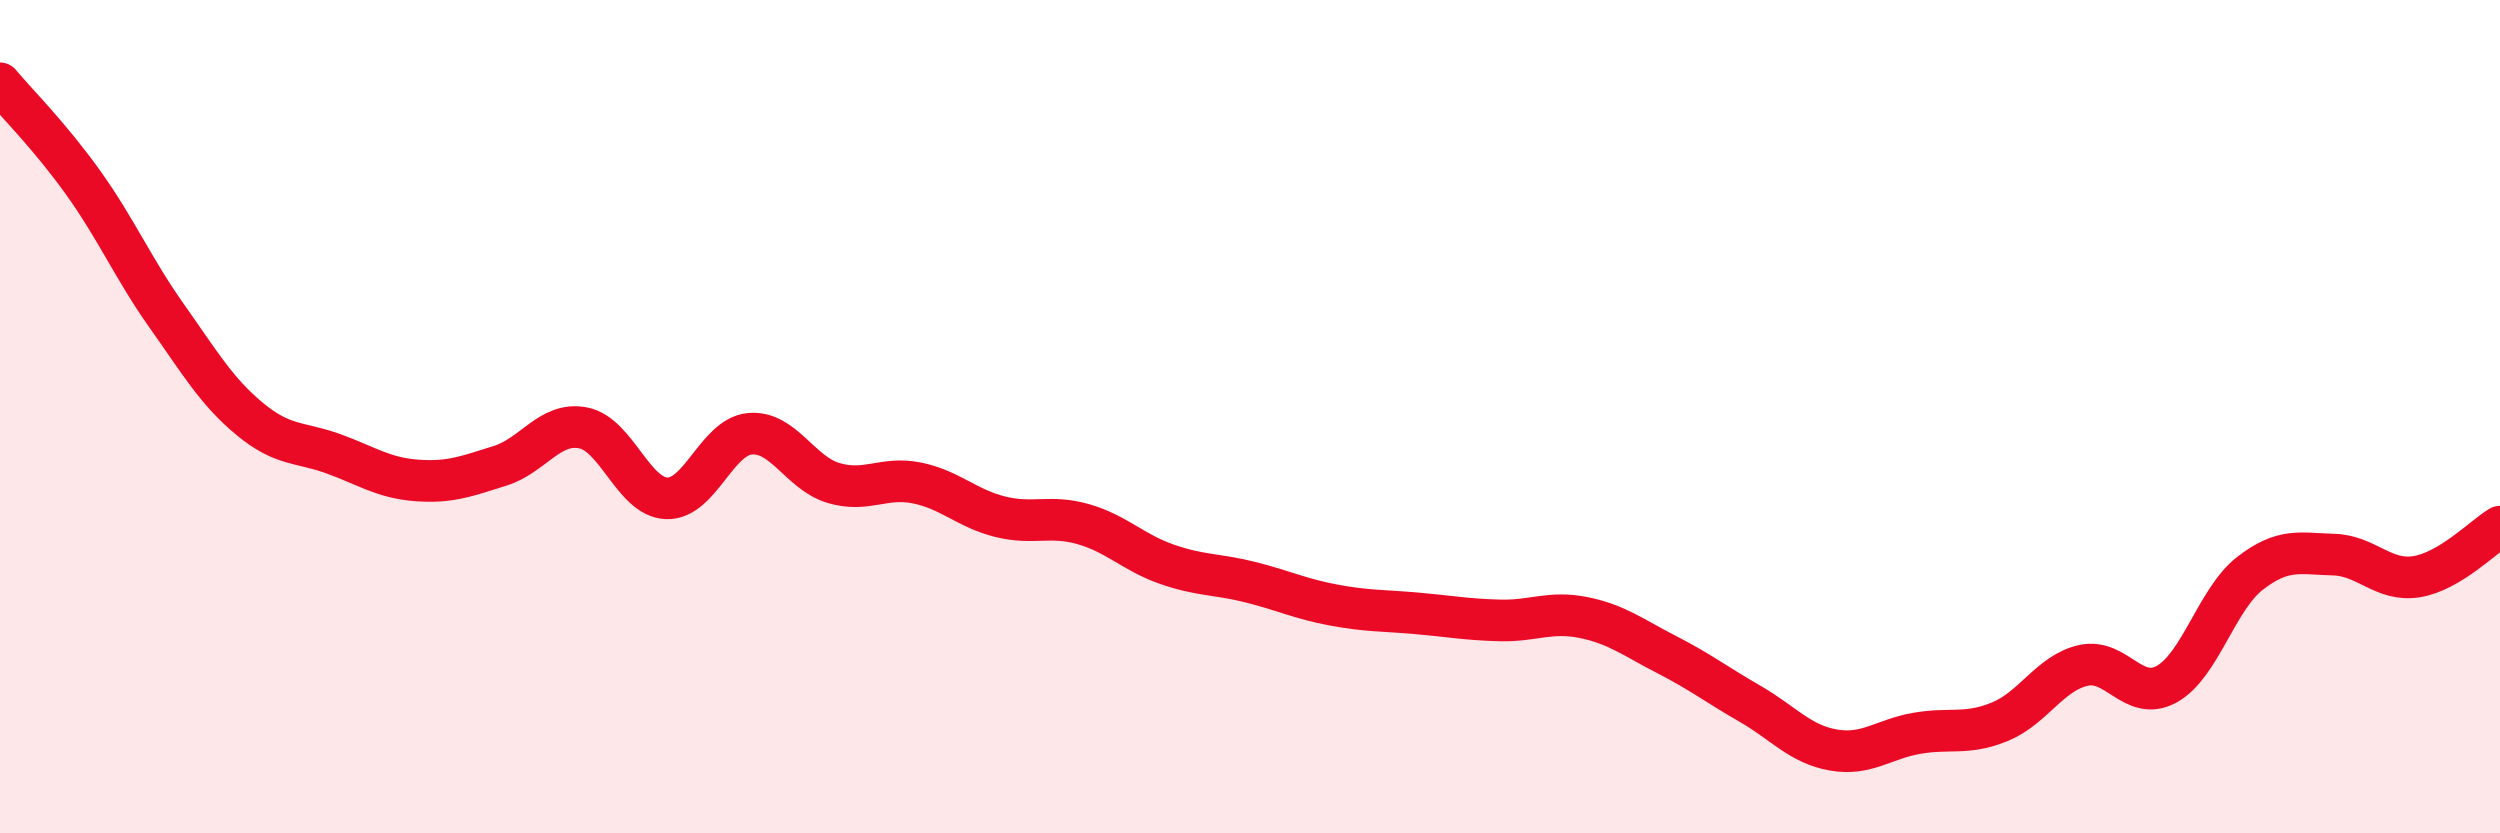
    <svg width="60" height="20" viewBox="0 0 60 20" xmlns="http://www.w3.org/2000/svg">
      <path
        d="M 0,2 C 0.4,2.48 1.2,3.27 2,4.39 C 2.8,5.51 3.2,6.45 4,7.58 C 4.8,8.71 5.2,9.4 6,10.06 C 6.8,10.72 7.2,10.6 8,10.89 C 8.8,11.18 9.2,11.47 10,11.53 C 10.8,11.59 11.2,11.43 12,11.18 C 12.8,10.93 13.2,10.11 14,10.27 C 14.8,10.43 15.2,11.93 16,11.96 C 16.8,11.99 17.2,10.48 18,10.41 C 18.8,10.34 19.2,11.35 20,11.59 C 20.8,11.83 21.2,11.43 22,11.59 C 22.8,11.75 23.2,12.2 24,12.4 C 24.8,12.6 25.2,12.35 26,12.58 C 26.8,12.81 27.2,13.26 28,13.54 C 28.8,13.82 29.2,13.77 30,13.97 C 30.8,14.17 31.2,14.37 32,14.52 C 32.8,14.67 33.2,14.65 34,14.72 C 34.8,14.79 35.2,14.87 36,14.89 C 36.8,14.91 37.2,14.66 38,14.82 C 38.8,14.98 39.2,15.3 40,15.71 C 40.8,16.12 41.2,16.43 42,16.89 C 42.8,17.35 43.2,17.86 44,18 C 44.8,18.14 45.2,17.74 46,17.6 C 46.8,17.46 47.2,17.65 48,17.32 C 48.8,16.99 49.2,16.15 50,15.97 C 50.8,15.79 51.2,16.86 52,16.42 C 52.8,15.98 53.2,14.38 54,13.76 C 54.8,13.14 55.2,13.29 56,13.31 C 56.8,13.33 57.2,13.97 58,13.84 C 58.8,13.71 59.6,12.88 60,12.64L60 20L0 20Z"
        fill="#EB0A25"
        opacity="0.1"
        stroke-linecap="round"
        stroke-linejoin="round"
      />
      <path
        d="M 0,2 C 0.4,2.48 1.2,3.27 2,4.39 C 2.8,5.51 3.2,6.45 4,7.58 C 4.8,8.71 5.2,9.4 6,10.06 C 6.8,10.72 7.2,10.6 8,10.89 C 8.8,11.18 9.2,11.47 10,11.53 C 10.8,11.59 11.2,11.43 12,11.18 C 12.8,10.93 13.2,10.11 14,10.27 C 14.8,10.43 15.2,11.93 16,11.96 C 16.8,11.99 17.2,10.48 18,10.41 C 18.8,10.34 19.2,11.35 20,11.59 C 20.8,11.83 21.2,11.43 22,11.59 C 22.8,11.75 23.2,12.2 24,12.4 C 24.8,12.6 25.2,12.35 26,12.58 C 26.8,12.81 27.2,13.26 28,13.54 C 28.8,13.82 29.2,13.77 30,13.97 C 30.8,14.17 31.2,14.37 32,14.52 C 32.8,14.67 33.2,14.65 34,14.72 C 34.8,14.79 35.2,14.87 36,14.89 C 36.8,14.91 37.2,14.66 38,14.82 C 38.8,14.98 39.2,15.3 40,15.71 C 40.8,16.12 41.2,16.43 42,16.89 C 42.8,17.35 43.2,17.86 44,18 C 44.8,18.14 45.2,17.74 46,17.6 C 46.8,17.46 47.2,17.65 48,17.32 C 48.8,16.99 49.2,16.15 50,15.97 C 50.8,15.79 51.2,16.86 52,16.42 C 52.8,15.98 53.2,14.38 54,13.76 C 54.8,13.14 55.2,13.29 56,13.31 C 56.8,13.33 57.2,13.97 58,13.84 C 58.8,13.71 59.6,12.88 60,12.64"
        stroke="#EB0A25"
        stroke-width="1"
        fill="none"
        stroke-linecap="round"
        stroke-linejoin="round"
      />
    </svg>
  
